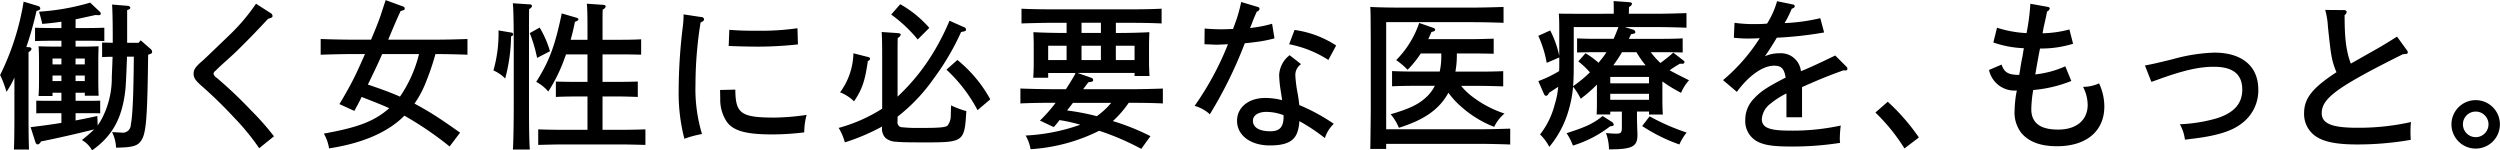 <svg xmlns="http://www.w3.org/2000/svg" width="377.818" height="22.718" viewBox="0 0 377.818 22.718">
  <defs>
    <style>
      .cls-1 {
        fill-rule: evenodd;
      }
    </style>
  </defs>
  <path id="kv-copy.svg" class="cls-1" d="M645.005,231.157h-1.728v-4.944c0.408-.144.48-0.216,0.48-0.384a0.447,0.447,0,0,0-.456-0.264l-2.3-.192c0.072,1.128.1,3,.1,5.232v0.552c-0.6-.024-1.2-0.024-1.608-0.048v2.208c0.408-.024,1.008-0.048,1.584-0.048-0.024.673-.048,1.489-0.12,3.025a13.253,13.253,0,0,1-1.608,6.528,9.494,9.494,0,0,1-.528.816l-0.048-1.416c-1.224.264-2.281,0.48-3.289,0.672v-1.1h1.8c0.648,0,1.416,0,1.92.024v-1.92c-0.528.024-1.392,0.024-1.92,0.024h-1.8v-1.224h1.393v0.456h2.088c-0.024-.552-0.048-1.368-0.048-2.5v-2.832c0-.769.024-1.705,0.048-2.137-0.816.024-1.56,0.048-2.641,0.048h-0.84v-0.888h1.945c0.7,0,1.7.024,2.4,0.048v-2.016c-0.7.024-1.7,0.048-2.4,0.048h-1.945v-1.32c0.84-.168,1.8-0.384,3-0.648,0.336,0.024.408,0.024,0.48,0.024a0.292,0.292,0,0,0,.336-0.216,0.49,0.49,0,0,0-.192-0.336l-1.416-1.344a35.207,35.207,0,0,1-7.729,1.368c0.216,0.744.384,1.344,0.48,1.848,1.128-.1,2.016-0.192,2.9-0.336v0.96h-1.56c-0.72,0-1.728-.024-2.424-0.048v2.016c0.7-.024,1.7-0.048,2.424-0.048h1.56v0.888h-0.816c-1.056,0-1.8-.024-2.64-0.048,0.048,0.432.072,1.368,0.072,2.137v2.832c0,1.176-.024,1.992-0.072,2.544H632v-0.5h1.344v1.224h-1.9c-0.5,0-1.368,0-1.9-.024v1.92c0.5-.024,1.248-0.024,1.9-0.024h1.9v1.464c-1.44.24-2.88,0.432-4.656,0.648l0.744,2.329a0.443,0.443,0,0,0,.36.288,0.774,0.774,0,0,0,.456-0.456c2.5-.5,5.472-1.177,8.041-1.825a21.429,21.429,0,0,1-1.849,1.609,3.99,3.99,0,0,1,1.537,1.56c3.072-2.16,4.536-4.849,5.016-9.025,0.1-.7.192-3.216,0.264-5.137h1.032c-0.048,5.833-.192,9.049-0.456,10.249a1.227,1.227,0,0,1-1.464,1.224c-0.24,0-.5-0.024-1.368-0.072a5.851,5.851,0,0,1,.6,2.353c2.232-.024,3.1-0.216,3.624-0.84,0.912-1.033,1.1-2.977,1.224-13.2,0.6-.216.6-0.24,0.6-0.456a0.576,0.576,0,0,0-.216-0.408l-1.512-1.32ZM632,236.942V236.1h1.344v0.84H632Zm0-2.52v-0.889h1.344v0.889H632Zm3.48-.889h1.393v0.889h-1.393v-0.889Zm1.393,2.569v0.84h-1.393V236.1h1.393Zm-8.833-4.3a51.55,51.55,0,0,0,1.536-5.448c0.48-.168.576-0.216,0.576-0.408a0.455,0.455,0,0,0-.36-0.36l-2.16-.648a38.836,38.836,0,0,1-3.553,11.089,15.321,15.321,0,0,1,.96,2.544,13.8,13.8,0,0,0,1.2-2.16v5.952c0,2.208-.024,3.841-0.072,4.921h2.28c-0.048-1.056-.072-2.761-0.072-4.921v-9.817a0.678,0.678,0,0,0,.456-0.48,0.351,0.351,0,0,0-.384-0.24Zm34.714-6.552a29.521,29.521,0,0,1-4.032,4.752c-3.672,3.528-3.672,3.528-4.08,3.889-1.057.912-1.321,1.32-1.321,1.944,0,0.6.264,1.008,1.249,1.872a64.977,64.977,0,0,1,4.824,4.7,35.053,35.053,0,0,1,3.84,4.681l2.232-1.8a39.111,39.111,0,0,0-3.456-3.913,66.225,66.225,0,0,0-5.184-4.92,1.061,1.061,0,0,1-.5-0.624,0.724,0.724,0,0,1,.312-0.456c0.72-.7.72-0.7,1.008-0.96,1.728-1.561,1.728-1.561,2.3-2.113,1.44-1.416,2.9-2.9,4.632-4.776,0.6-.168.672-0.24,0.672-0.432a0.56,0.56,0,0,0-.336-0.456Zm27.178,7.608c1.464,0,3.5.048,4.777,0.1v-2.376c-1.225.048-3.265,0.1-4.777,0.1h-7.2c1.152-2.76,1.224-2.9,1.872-4.32,0.576-.168.624-0.192,0.624-0.384a0.321,0.321,0,0,0-.264-0.312l-2.616-.96c-0.289.84-.553,1.7-0.841,2.544-0.408,1.152-.888,2.3-1.368,3.432H677.3c-1.368,0-3.528-.048-4.776-0.1v2.376c1.3-.048,3.456-0.1,4.776-0.1h1.92c-0.456,1.033-.912,2.065-1.392,3.073-0.744,1.536-1.584,3.024-2.472,4.488l2.256,1.032c0.384-.7.768-1.392,1.1-2.112,1.392,0.552,2.808,1.08,4.177,1.7-2.233,1.968-4.681,2.9-9.889,3.84a6.279,6.279,0,0,1,.792,2.233c4.7-.72,8.28-2.185,10.753-4.345a7.367,7.367,0,0,0,.624-0.6,50.435,50.435,0,0,1,6.84,4.657l1.584-2.089c-1.032-.72-2.04-1.44-3.1-2.136-1.224-.816-2.5-1.56-3.792-2.256a15,15,0,0,0,1.728-3.24,38.406,38.406,0,0,0,1.44-4.249h0.048Zm-2.544,0a19.676,19.676,0,0,1-2.88,6.433c-1.584-.7-3.217-1.272-4.849-1.824,0.744-1.536,1.488-3.048,2.16-4.609h5.569Zm25.454,11.449h-3.624c-1.224,0-2.808-.024-3.816-0.072v2.353c1.008-.024,2.592-0.072,3.816-0.072h8.569c1.1,0,2.784.048,3.816,0.072v-2.353c-1.032.048-2.712,0.072-3.816,0.072h-2.665v-5.04h2.617c0.648,0,2.064.048,2.712,0.072v-2.328c-0.648.024-1.944,0.048-2.712,0.048h-2.617v-4.153H718.1c0.792,0,2.136.024,2.856,0.048v-2.328c-0.72.048-1.944,0.072-2.856,0.072h-2.977v-1.848c0-1.512,0-2.16.024-2.712a0.72,0.72,0,0,0,.456-0.48c0-.144-0.144-0.216-0.408-0.24l-2.448-.168c0.072,0.7.1,1.7,0.1,3.6V230.7h-2.544c0.24-.84.432-1.656,0.648-2.712,0.384-.144.528-0.24,0.528-0.384,0-.12-0.12-0.192-0.384-0.264l-2.136-.624c-1.032,4.944-1.9,7.249-3.864,10.345a5.9,5.9,0,0,1,1.824,1.464,24,24,0,0,0,2.472-5.041l0.216-.576h3.24v4.153h-1.9c-0.936,0-2.16-.024-2.88-0.048v2.328c0.744-.048,2.088-0.072,2.88-0.072h1.9v5.04ZM699.4,229.285a20.173,20.173,0,0,1-.768,6.049,5.5,5.5,0,0,1,1.776,1.224,25.558,25.558,0,0,0,.888-6.361l0.192-.1a0.21,0.21,0,0,0,.12-0.216,0.245,0.245,0,0,0-.24-0.264Zm4.728,0.408a22.676,22.676,0,0,1,1.105,3.744l1.944-1.008a15,15,0,0,0-1.56-3.576Zm-2.568-4.512c0.1,0.744.144,3.12,0.144,7.056v8.041c0,3.1-.048,5.449-0.12,7.009h2.544c-0.1-1.536-.12-3.865-0.12-7.009v-8.041c0-5.352,0-5.352.024-6.192a0.662,0.662,0,0,0,.433-0.456,0.306,0.306,0,0,0-.337-0.24Zm25.81,1.68a14.454,14.454,0,0,1-.12,1.872,80.581,80.581,0,0,0-.624,9.625,27.533,27.533,0,0,0,.864,7.3,16.772,16.772,0,0,1,2.664-.721,23.48,23.48,0,0,1-.984-7.512,59.531,59.531,0,0,1,.768-9.337c0.408-.192.528-0.288,0.528-0.48a0.372,0.372,0,0,0-.384-0.336Zm6.816,4.776c1.321,0.048,2.857.1,4.489,0.1a58.2,58.2,0,0,0,5.976-.336l-0.072-2.448a38.743,38.743,0,0,1-5.784.384c-2.088,0-3.024-.024-4.513-0.144Zm-1.3,6.649c0,0.144,0,.144.024,1.368a6.007,6.007,0,0,0,1.032,3.5c1.009,1.32,2.9,1.848,6.793,1.848a39.278,39.278,0,0,0,4.872-.312,9.863,9.863,0,0,1,.36-2.64,35.537,35.537,0,0,1-4.824.408c-5.112,0-5.928-.6-5.952-4.224Zm34.861,3.84a2.434,2.434,0,0,1-.48,1.536c-0.312.288-1.3,0.36-4.08,0.36a24.06,24.06,0,0,1-2.977-.12,0.763,0.763,0,0,1-.5-0.912v-0.672a26.741,26.741,0,0,0,5.5-5.808,37.781,37.781,0,0,0,4.1-6.985c0.648-.12.744-0.168,0.744-0.384a0.394,0.394,0,0,0-.336-0.36l-2.16-.96a35.872,35.872,0,0,1-2.016,4.08,31.241,31.241,0,0,1-5.833,7.393v-6.169c0-1.584,0-1.992.024-2.712a0.72,0.72,0,0,0,.456-0.48c0-.144-0.168-0.216-0.408-0.24l-2.472-.168c0.048,0.72.072,1.68,0.072,3.6v7.993a24.016,24.016,0,0,1-6.576,2.9,8.322,8.322,0,0,1,.936,2.185,31.115,31.115,0,0,0,5.64-2.4,2.033,2.033,0,0,0,.5,1.729,2.6,2.6,0,0,0,1.608.576c0.672,0.072,1.705.1,4.369,0.1,5.856,0,5.976-.1,6.24-4.729a13.566,13.566,0,0,1-2.3-.864,6.744,6.744,0,0,0-.024.7Zm-14.713-9.385a10.246,10.246,0,0,1-2.016,5.9,6.163,6.163,0,0,1,2.112,1.368c1.224-1.824,1.656-3.072,2.088-6.1a0.436,0.436,0,0,0,.336-0.337c0-.144-0.072-0.192-0.288-0.264Zm5.712-5.856a21.472,21.472,0,0,1,4.009,3.768l1.752-1.752a16.687,16.687,0,0,0-4.393-3.576Zm8.353,8.329a23.077,23.077,0,0,1,4.7,6.12l1.921-1.632a20.084,20.084,0,0,0-4.969-5.952Zm19.811,0.5h8.617v0.456h2.256q-0.072-1.188-.072-2.088V231.4c0-.528.024-0.984,0.048-1.848-1.224.072-3.12,0.12-4.752,0.12H792.7v-1.536h2.136c1.464,0,3.5.024,4.777,0.1V226c-1.225.072-3.265,0.1-4.777,0.1H783.215c-1.368,0-3.528-.024-4.776-0.1v2.232c1.3-.048,3.456-0.1,4.776-0.1h2.04v1.536h-0.264c-1.632,0-3.528-.048-4.752-0.12,0.024,0.888.048,1.32,0.048,1.848v2.953c0,0.6-.024,1.32-0.072,2.088h2.256v-0.72H786.6a2.287,2.287,0,0,1-.216.456c-0.432.744-.864,1.416-1.224,1.992h-2.112c-1.368,0-3.528-.048-4.776-0.1v2.256c1.3-.072,3.456-0.1,4.776-0.1H783.6a22.585,22.585,0,0,1-2.376,2.688l2.088,0.984a8.906,8.906,0,0,0,.864-1.056,23.736,23.736,0,0,1,3.144.7,28.819,28.819,0,0,1-8.256,1.632,6.273,6.273,0,0,1,.744,2.065,26.8,26.8,0,0,0,10.369-2.785,39.182,39.182,0,0,1,6.36,2.737l1.392-1.92a34.5,34.5,0,0,0-5.448-2.209c-0.072-.024-0.144-0.048-0.24-0.072a15.485,15.485,0,0,0,2.4-2.76h0.384c1.464,0,3.5.024,4.777,0.1V238.07c-1.225.048-3.265,0.1-4.777,0.1h-7.272c0.24-.312.5-0.672,0.792-1.056,0.552-.048.72-0.12,0.72-0.312a0.34,0.34,0,0,0-.216-0.336Zm0.6-6.049v-1.536h2.928v1.536h-2.928Zm5.184,4.1v-2.161h2.832v2.161H792.7Zm-2.256,0h-2.928v-2.161h2.928v2.161Zm-5.185,0h-2.784v-2.161h2.784v2.161ZM792,240.23a11.594,11.594,0,0,1-2.184,2.016,35.287,35.287,0,0,0-4.489-.864c0.288-.384.6-0.768,0.888-1.152H792Zm19.639-15.241a22.487,22.487,0,0,1-1.129,3.792l-0.1.288c-0.912.024-1.44,0.048-1.728,0.048-0.744,0-1.872-.048-2.568-0.12l-0.024,2.376c1.416,0.048,1.512.072,1.752,0.072,0.336,0,1.368-.048,1.8-0.072a44.709,44.709,0,0,1-5.04,9.313,5.68,5.68,0,0,1,2.3,1.272,64.832,64.832,0,0,0,5.281-10.729l0.24-.024c0.912-.1.912-0.1,1.224-0.144a20.079,20.079,0,0,0,3.024-.576l-0.36-2.208a18.04,18.04,0,0,1-2.784.576c-0.216.024-.456,0.072-0.552,0.072,0.1-.24.168-0.384,0.24-0.576,0.312-.84.384-1.008,0.792-1.92a0.485,0.485,0,0,0,.408-0.408,0.326,0.326,0,0,0-.288-0.288Zm7.248,6.384a16.906,16.906,0,0,1,5.929,2.377l1.176-2.185a15.313,15.313,0,0,0-6.289-2.352Zm0.072,1.656a4.037,4.037,0,0,0-1.584,3.025,18.531,18.531,0,0,0,.168,1.9l0.288,1.872a10.455,10.455,0,0,0-2.544-.336c-2.52,0-4.273,1.416-4.273,3.456,0,2.184,2.017,3.721,4.945,3.721,2.3,0,3.528-.528,4.08-1.777a5.289,5.289,0,0,0,.384-1.9,27.58,27.58,0,0,1,3.865,2.569,5.115,5.115,0,0,1,1.344-2.161,28.894,28.894,0,0,0-5.209-2.832c-0.072-.624-0.12-0.984-0.24-1.7a19.472,19.472,0,0,1-.36-2.784,1.974,1.974,0,0,1,.864-1.7Zm-0.912,9.265c0,1.584-.576,2.232-1.992,2.232-1.68,0-2.64-.576-2.64-1.584,0-.816.792-1.344,2.04-1.344a7.359,7.359,0,0,1,2.592.5v0.192Zm25.968-6.792a13.592,13.592,0,0,0,.216-2.425v-0.312h2.208c0.984,0,2.472.024,3.361,0.048v-2.28c-0.889.024-2.377,0.072-3.361,0.072h-6.528c0.168-.336.312-0.7,0.48-1.08,0.48-.12.552-0.168,0.552-0.36a0.326,0.326,0,0,0-.264-0.264l-2.136-.744a14.682,14.682,0,0,1-3.481,5.617,10.825,10.825,0,0,1,1.728,1.464,16.261,16.261,0,0,0,1.993-2.473h3.1v0.312a11.074,11.074,0,0,1-.24,2.425H837.8c-1.081,0-2.449-.024-3.361-0.072v2.3c0.984-.048,2.328-0.072,3.361-0.072h3.1a5.925,5.925,0,0,1-1.08,1.512c-1.224,1.224-2.617,1.92-5.593,2.784A7.42,7.42,0,0,1,835.47,244c3.841-1.2,6.121-2.784,7.489-5.3a12.01,12.01,0,0,0,2.016,2.184,16.355,16.355,0,0,0,4.9,2.976,6.014,6.014,0,0,1,1.56-2.016,16.107,16.107,0,0,1-4.657-2.4,9.681,9.681,0,0,1-1.9-1.776h3c0.936,0,2.473.048,3.361,0.072v-2.3c-0.816.048-2.377,0.072-3.361,0.072h-3.864Zm-10.465,8.712V228.037h12.961c1.44,0,3.529.048,4.777,0.1v-2.4c-1.3.048-3.337,0.1-4.777,0.1H835.926c-1.68,0-3.432-.024-4.776-0.1,0.048,0.816.048,0.816,0.072,5.424v10.369c-0.048,4.513-.048,4.513-0.072,5.665h2.4v-0.768h13.969c1.44,0,3.553.048,4.777,0.1v-2.4c-1.224.048-3.337,0.1-4.777,0.1H833.55Zm41.737-7.224a21.714,21.714,0,0,0,2.833,1.728,6.62,6.62,0,0,1,1.2-1.9c-1.584-.792-2.4-1.2-2.928-1.512,0.48-.336.912-0.624,1.536-0.984h0.312a0.34,0.34,0,0,0,.408-0.24,0.376,0.376,0,0,0-.192-0.264l-1.512-1.177A24.069,24.069,0,0,1,875,234.206a11.853,11.853,0,0,1-1.464-1.633h1.944c0.793,0,2.161.024,2.881,0.048v-2.136c-0.72.048-1.944,0.072-2.881,0.072h-5.256c0.12-.216.216-0.456,0.336-0.7,0.576-.1.648-0.144,0.648-0.336a0.514,0.514,0,0,0-.432-0.384l-1.176-.36h4.536c1.392,0,3.553.048,4.8,0.1v-2.208c-1.248.048-3.289,0.1-4.8,0.1h-3.912l0.024-1.032a0.678,0.678,0,0,0,.456-0.48c0-.12-0.144-0.216-0.432-0.24l-2.352-.168c0.024,0.36.024,0.888,0.024,1.536v0.384H862.3c-1.032,0-1.848,0-2.664-.024,0.048,0.432.072,1.368,0.072,2.112v4.272a15.25,15.25,0,0,0-1.368-3.84l-1.8.816a16.808,16.808,0,0,1,1.272,4.081l1.9-.817v1.009c0,0.36,0,.7-0.024,1.056a18.07,18.07,0,0,1-3.144,1.512l0.864,1.968a0.4,0.4,0,0,0,.336.264,0.676,0.676,0,0,0,.408-0.456l1.392-.912a11.84,11.84,0,0,1-.528,2.688,12.292,12.292,0,0,1-2.208,4.512,6.934,6.934,0,0,1,1.392,1.873,14.958,14.958,0,0,0,3-5.809,17.371,17.371,0,0,0,.6-3.288,10.552,10.552,0,0,1,1.152,1.824,21.4,21.4,0,0,0,2.449-2.136v1.968c0,1.176,0,1.992-.048,2.544h2.064V241.55h1.752v2.328c0,0.864-.12,1.008-0.864,1.008a13.378,13.378,0,0,1-1.536-.1,7.555,7.555,0,0,1,.456,2.473c3.5,0,4.3-.408,4.3-2.161v-0.288c-0.048-.84-0.072-2.16-0.072-2.568v-0.7h1.824v0.456h2.088c-0.048-.552-0.072-1.368-0.072-2.5v-2.52Zm-7.416-2.424a22.029,22.029,0,0,0,1.32-1.993h2.184a14.136,14.136,0,0,0,1.392,1.993h-4.9Zm-5.281-.6a12.66,12.66,0,0,1,1.753,1.656,19.372,19.372,0,0,1-2.545,2.088c0.072-.888.1-1.9,0.1-3.144v-5.785h6.745c-0.216.6-.456,1.2-0.72,1.776h-2.64c-0.912,0-2.161-.024-2.881-0.072v2.136c0.744-.024,2.089-0.048,2.881-0.048h1.56a11.764,11.764,0,0,1-.792,1.1c-0.144.168-.264,0.336-0.408,0.5a12.655,12.655,0,0,0-1.969-1.441Zm4.825,3.312v-0.96h5.856v0.96h-5.856Zm0,1.584h5.856v0.912h-5.856v-0.912Zm-1.152,3.36c-1.392,1.128-2.521,1.656-5.449,2.592a9.056,9.056,0,0,1,.96,1.873,17.43,17.43,0,0,0,5.617-2.905c0.432-.048.552-0.1,0.552-0.264a0.677,0.677,0,0,0-.36-0.456Zm5.976,1.512a25.521,25.521,0,0,0,5.617,2.785,8.659,8.659,0,0,1,1.1-1.8,33.188,33.188,0,0,1-5.593-2.448Zm20.388-18.865a13.046,13.046,0,0,1-1.512,3.384,16.036,16.036,0,0,1-1.681.072,20.108,20.108,0,0,1-3.24-.192l-0.1,2.256a17.228,17.228,0,0,0,2.16.12c0.5,0,.768,0,1.752-0.048a27.682,27.682,0,0,1-5.544,6.337l2.088,1.776c1.776-2.448,3.937-3.96,5.617-3.96,1.128,0,1.536.456,1.752,1.8-2.76,1.416-3.817,2.112-4.777,3.168a4.507,4.507,0,0,0-1.32,3.192,3.485,3.485,0,0,0,2.04,3.409c1.081,0.48,2.353.648,4.993,0.648a46.257,46.257,0,0,0,7.3-.552,4.286,4.286,0,0,1-.048-0.72,16.466,16.466,0,0,1,.144-1.9,34.04,34.04,0,0,1-7.729.768c-3.1,0-4.2-.456-4.2-1.752a3.193,3.193,0,0,1,1.32-2.328,12.148,12.148,0,0,1,2.4-1.536v3.6H896.4v-4.56c2.76-1.224,4.008-1.728,6.217-2.52h0.312a0.275,0.275,0,0,0,.336-0.216,0.519,0.519,0,0,0-.144-0.336l-1.705-1.705c-2.016.985-4.032,1.921-5.184,2.377a3.035,3.035,0,0,0-3.216-2.713,5.278,5.278,0,0,0-2.232.456c0.456-.624,1.3-1.944,1.8-2.808a57.136,57.136,0,0,0,7.152-.792l-0.576-2.16a28.2,28.2,0,0,1-5.4.744,16.3,16.3,0,0,0,1.08-2.16c0.36-.144.456-0.24,0.456-0.384a0.279,0.279,0,0,0-.24-0.264Zm14.857,16.825a28.25,28.25,0,0,1,4.393,5.425l2.184-1.656a31.587,31.587,0,0,0-4.705-5.4Zm28.7-6.984a15.017,15.017,0,0,1-4.536,1.224c0.288-1.656.576-3.289,0.72-3.913a16.349,16.349,0,0,0,4.992-.72l-0.552-2.16a17.025,17.025,0,0,1-4.056.576c0.1-.6.168-0.96,0.24-1.248,0.312-1.392.312-1.392,0.432-2.04a0.629,0.629,0,0,0,.408-0.456c0-.144-0.1-0.216-0.408-0.264l-2.52-.456a32.312,32.312,0,0,1-.576,4.44,17.312,17.312,0,0,1-4.465-.816l-0.552,2.232a15.857,15.857,0,0,0,4.609.864c-0.1.6-.12,0.7-0.193,1.176-0.144.721-.168,0.793-0.312,1.681-0.072.528-.144,0.84-0.192,1.176-1.656,0-2.28-.384-2.664-1.56l-1.9.816a3.933,3.933,0,0,0,4.2,3.1,16.81,16.81,0,0,0-.336,3.024,5.042,5.042,0,0,0,1.008,3.384c1.129,1.345,2.9,2.017,5.4,2.017,4.44,0,7.153-2.281,7.153-6a8.3,8.3,0,0,0-.793-3.5,5.863,5.863,0,0,1-2.424.528,6.054,6.054,0,0,1,.7,2.688c0,2.352-1.7,3.768-4.464,3.768-2.712,0-4.056-1.008-4.056-3.1a19.486,19.486,0,0,1,.288-2.88,19.875,19.875,0,0,0,5.76-1.368Zm13.012,2.352c0.816-.288.912-0.312,1.08-0.384,3.792-1.368,6.145-1.9,8.353-1.9,2.9,0,4.3,1.128,4.3,3.456,0,2.136-1.272,3.528-3.888,4.344a23.554,23.554,0,0,1-5.545.888,6.2,6.2,0,0,1,.768,2.329c1.369-.168,1.537-0.192,2.089-0.264,3.048-.433,5.088-1.1,6.456-2.161a6.213,6.213,0,0,0,2.544-5.136c0-3.528-2.448-5.593-6.648-5.593a26.186,26.186,0,0,0-6.337,1.009c-2.592.624-2.76,0.672-4.152,0.936Zm37.12-6.841c-1.513.96-2.521,1.56-3,1.824l-3.984,2.257c-0.7-1.921-.936-3.721-0.936-7.345a0.624,0.624,0,0,0,.312-0.48,0.369,0.369,0,0,0-.408-0.264l-2.832-.024a12.053,12.053,0,0,1,.408,2.544c0.456,4.32.552,4.945,1.128,6.481a3.952,3.952,0,0,0,.168.384c-3.673,2.4-4.9,3.96-4.9,6.216a4.071,4.071,0,0,0,1.776,3.481c1.249,0.84,3.145,1.224,6.217,1.224a46.548,46.548,0,0,0,8.137-.7,11.551,11.551,0,0,1-.048-1.2,12.093,12.093,0,0,1,.072-1.488,36.062,36.062,0,0,1-8.161.864c-3.768,0-5.328-.624-5.328-2.208,0-2.256,2.4-3.984,12.265-8.905,0.576-.024.744-0.072,0.744-0.264a0.594,0.594,0,0,0-.168-0.384Zm11.905,9.6a3.661,3.661,0,1,0,3.646,3.648A3.652,3.652,0,0,0,998.224,239.822Zm0,1.728a1.933,1.933,0,1,1-1.944,1.92A1.922,1.922,0,0,1,998.224,241.55Z" transform="translate(-624.062 -224.688)"/>
</svg>
